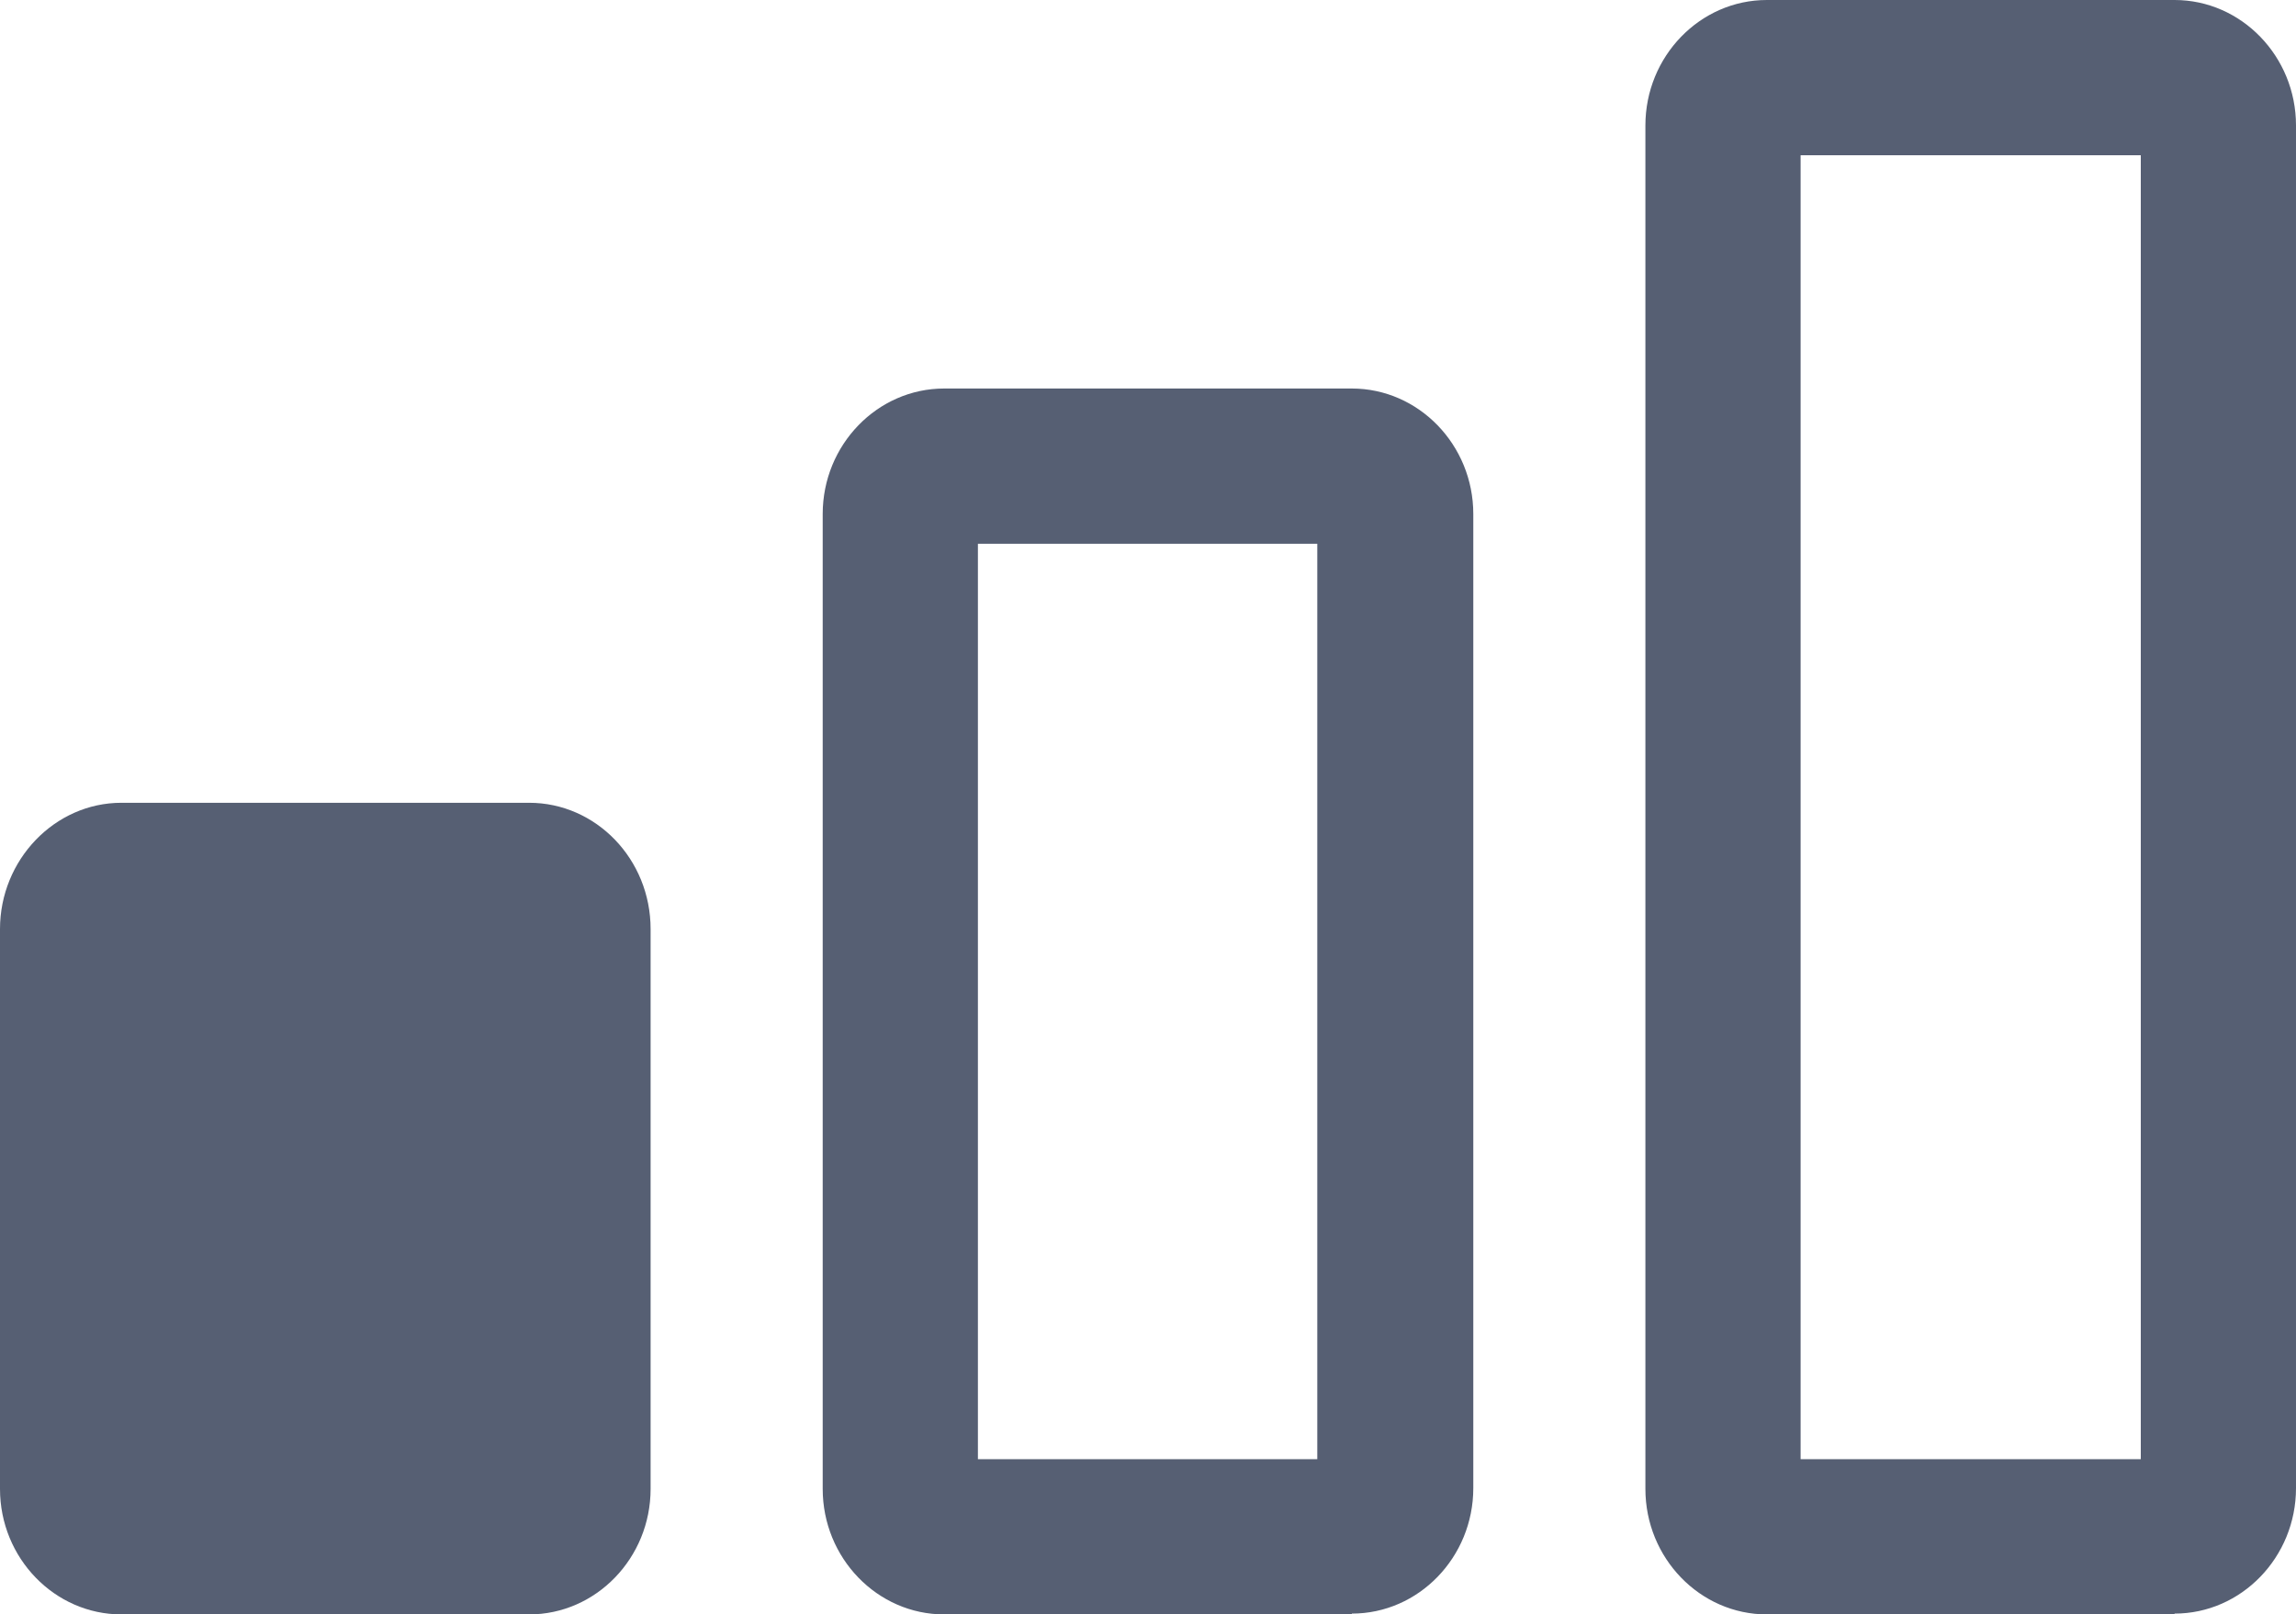 <?xml version="1.0" encoding="UTF-8"?> <svg xmlns="http://www.w3.org/2000/svg" id="a" viewBox="0 0 28.55 20.07"> <defs> <style>.b{fill:#565f73;}</style> </defs> <path class="b" d="M6.58,20.07H1.51c-.83,0-1.51-.7-1.51-1.56v-6.96c0-.86,.68-1.57,1.51-1.57H6.58c.83,0,1.51,.7,1.51,1.57v6.96c0,.86-.68,1.56-1.51,1.56Zm-4.65-1.93H6.16v-6.22H1.93v6.22Z"></path> <path class="b" d="M16.81,20.07h-5.07c-.83,0-1.51-.7-1.51-1.56V6.39c0-.86,.68-1.56,1.51-1.56h5.07c.83,0,1.51,.7,1.51,1.56v12.11c0,.86-.68,1.56-1.51,1.56Zm-4.65-1.93h4.22V6.76h-4.22v11.38Z"></path> <path class="b" d="M27.04,20.07h-5.07c-.83,0-1.51-.7-1.51-1.56V1.56c0-.86,.68-1.56,1.51-1.56h5.07c.83,0,1.51,.7,1.51,1.56V18.5c0,.86-.68,1.56-1.51,1.56Zm-4.65-1.93h4.23V1.93h-4.23V18.13Z"></path> <rect class="b" x="1.21" y="11.27" width="6" height="7"></rect> </svg> 